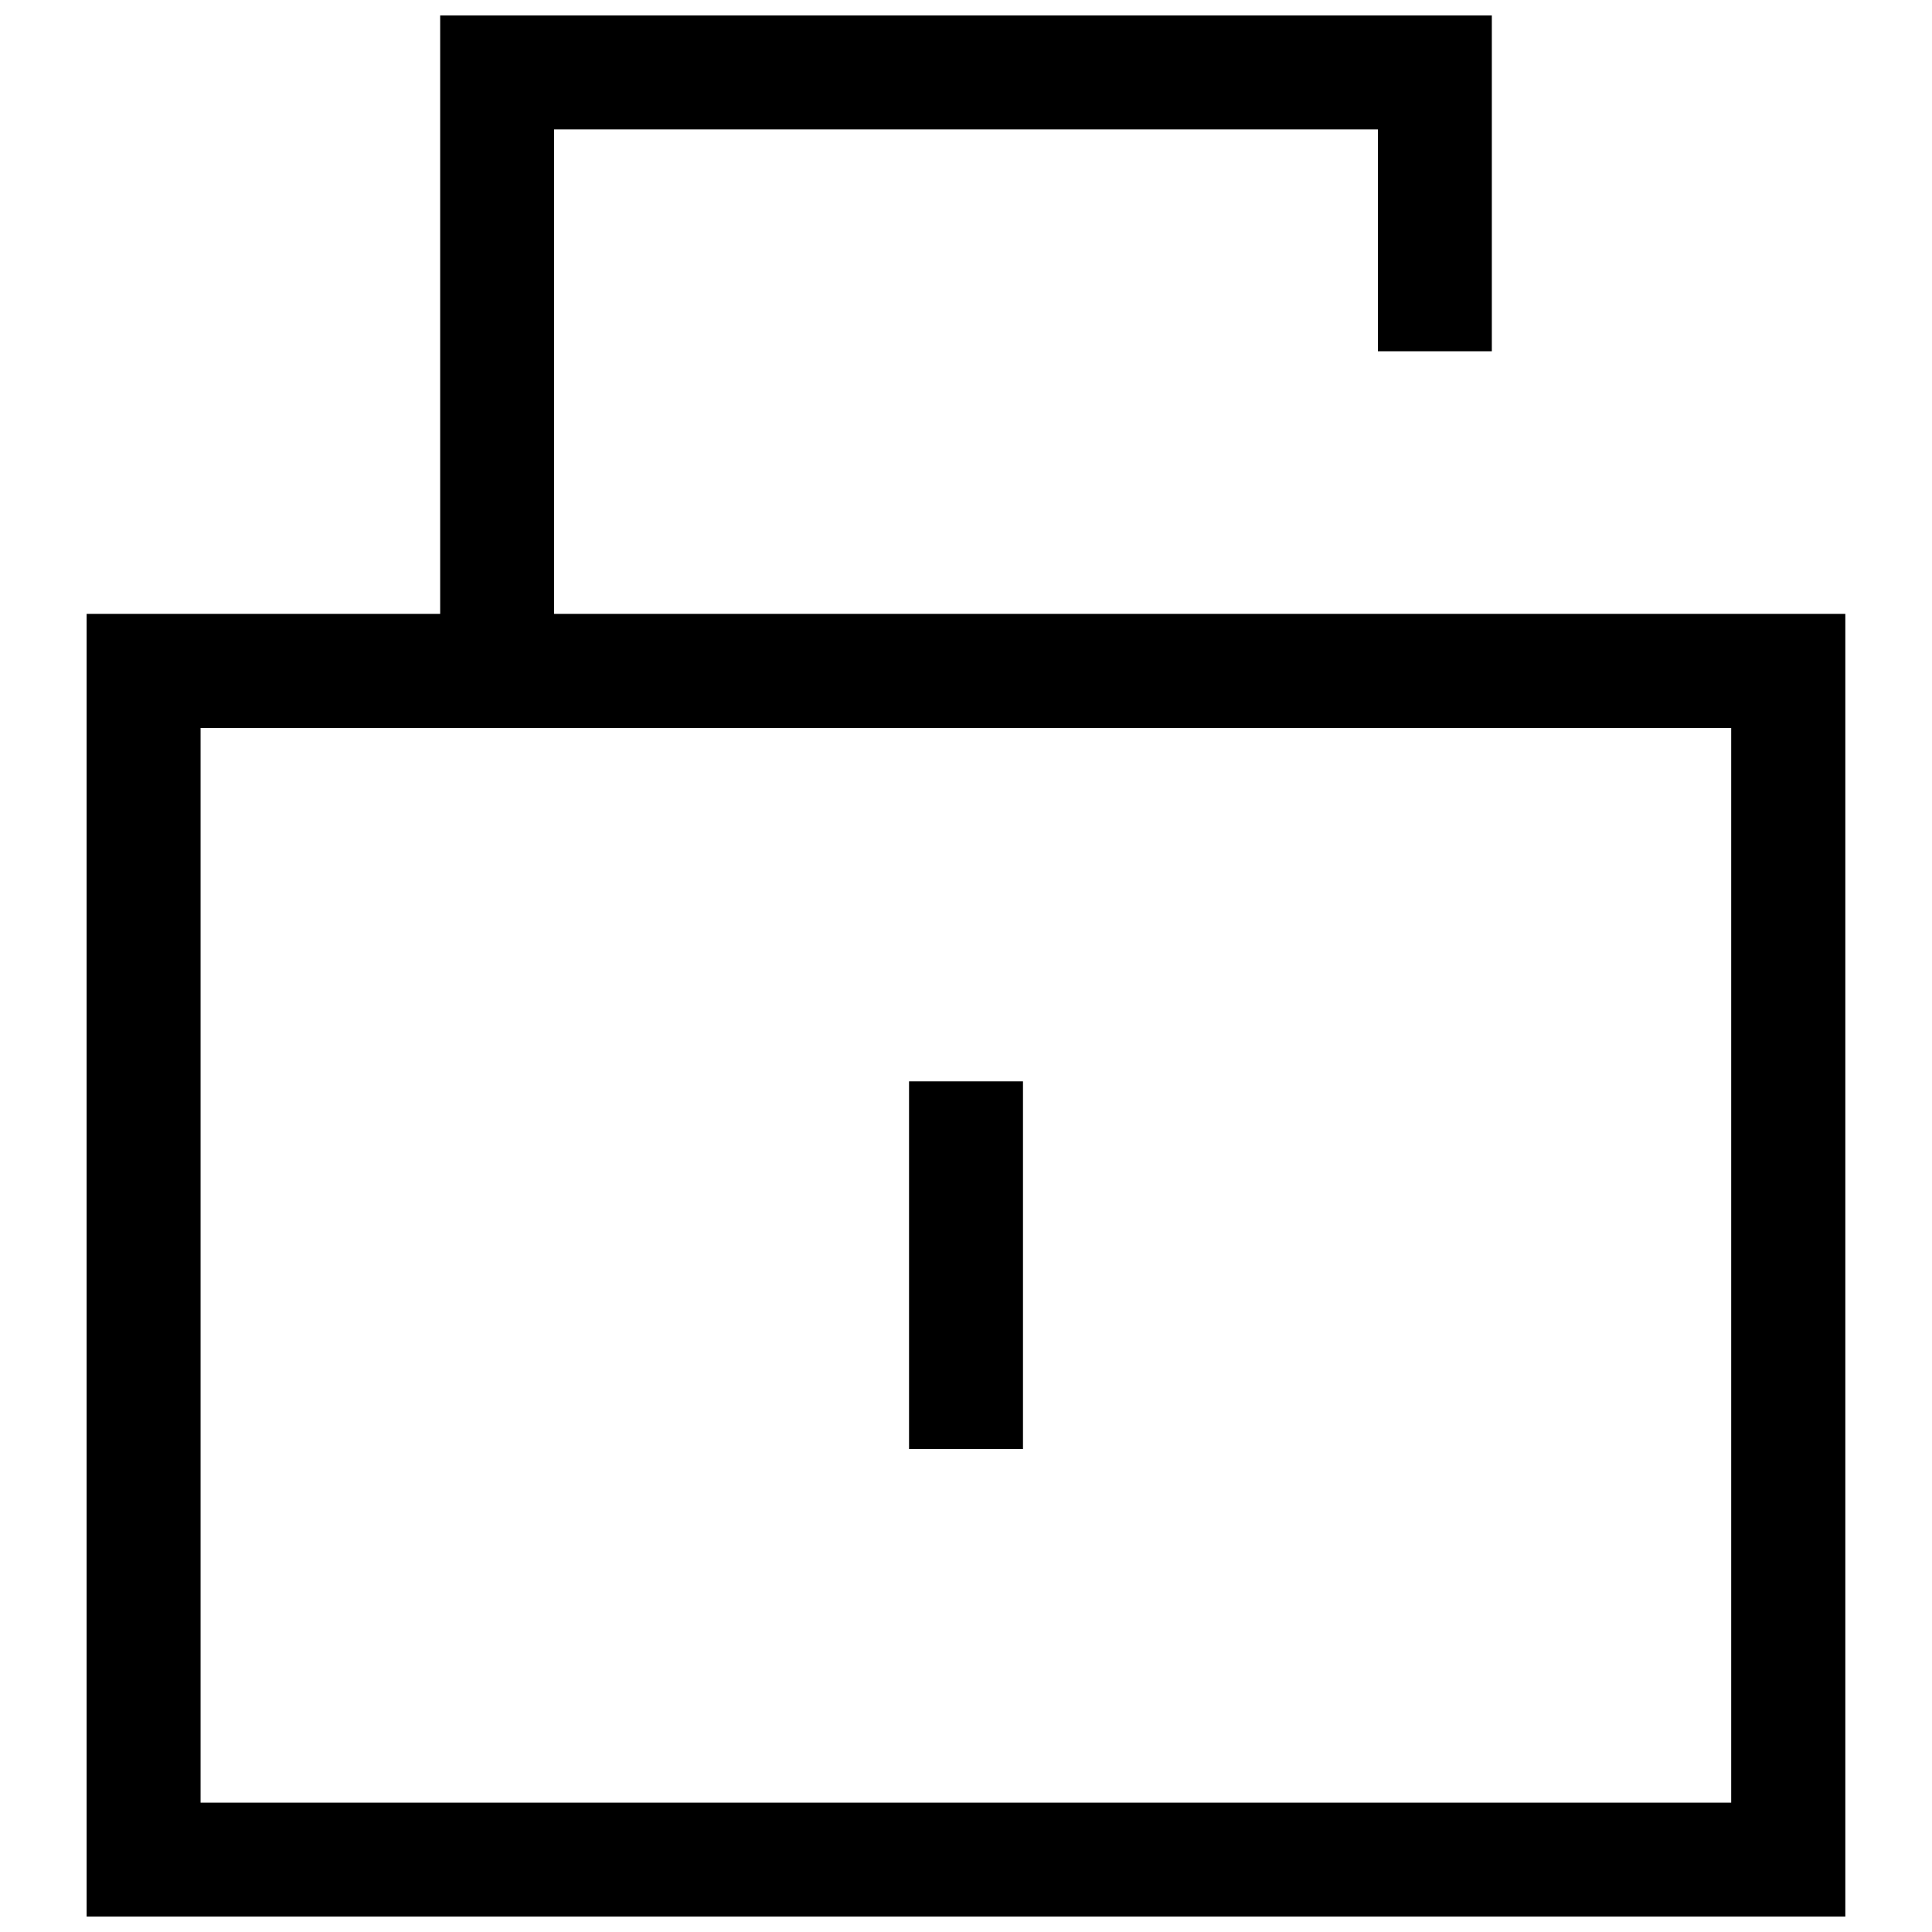 <?xml version="1.0" encoding="UTF-8"?>
<!-- Uploaded to: ICON Repo, www.svgrepo.com, Generator: ICON Repo Mixer Tools -->
<svg width="800px" height="800px" version="1.1" viewBox="144 144 512 512" xmlns="http://www.w3.org/2000/svg">
 <defs>
  <clipPath id="b">
   <path d="m166 306h468v345.9h-468z"/>
  </clipPath>
  <clipPath id="a">
   <path d="m260 148.09h280v161.91h-280z"/>
  </clipPath>
 </defs>
 <path d="m415.1 430.57h-30.195v97.438h30.195z"/>
 <g clip-path="url(#b)">
  <path d="m166.96 306.68v345.23h466.07v-345.23zm30.195 30.238h405.63v284.8h-405.63z"/>
 </g>
 <g clip-path="url(#a)">
  <path d="m260.65 148.09v161.5h30.195v-131.3h218.31v58.801h30.195v-88.996z"/>
 </g>
</svg>
